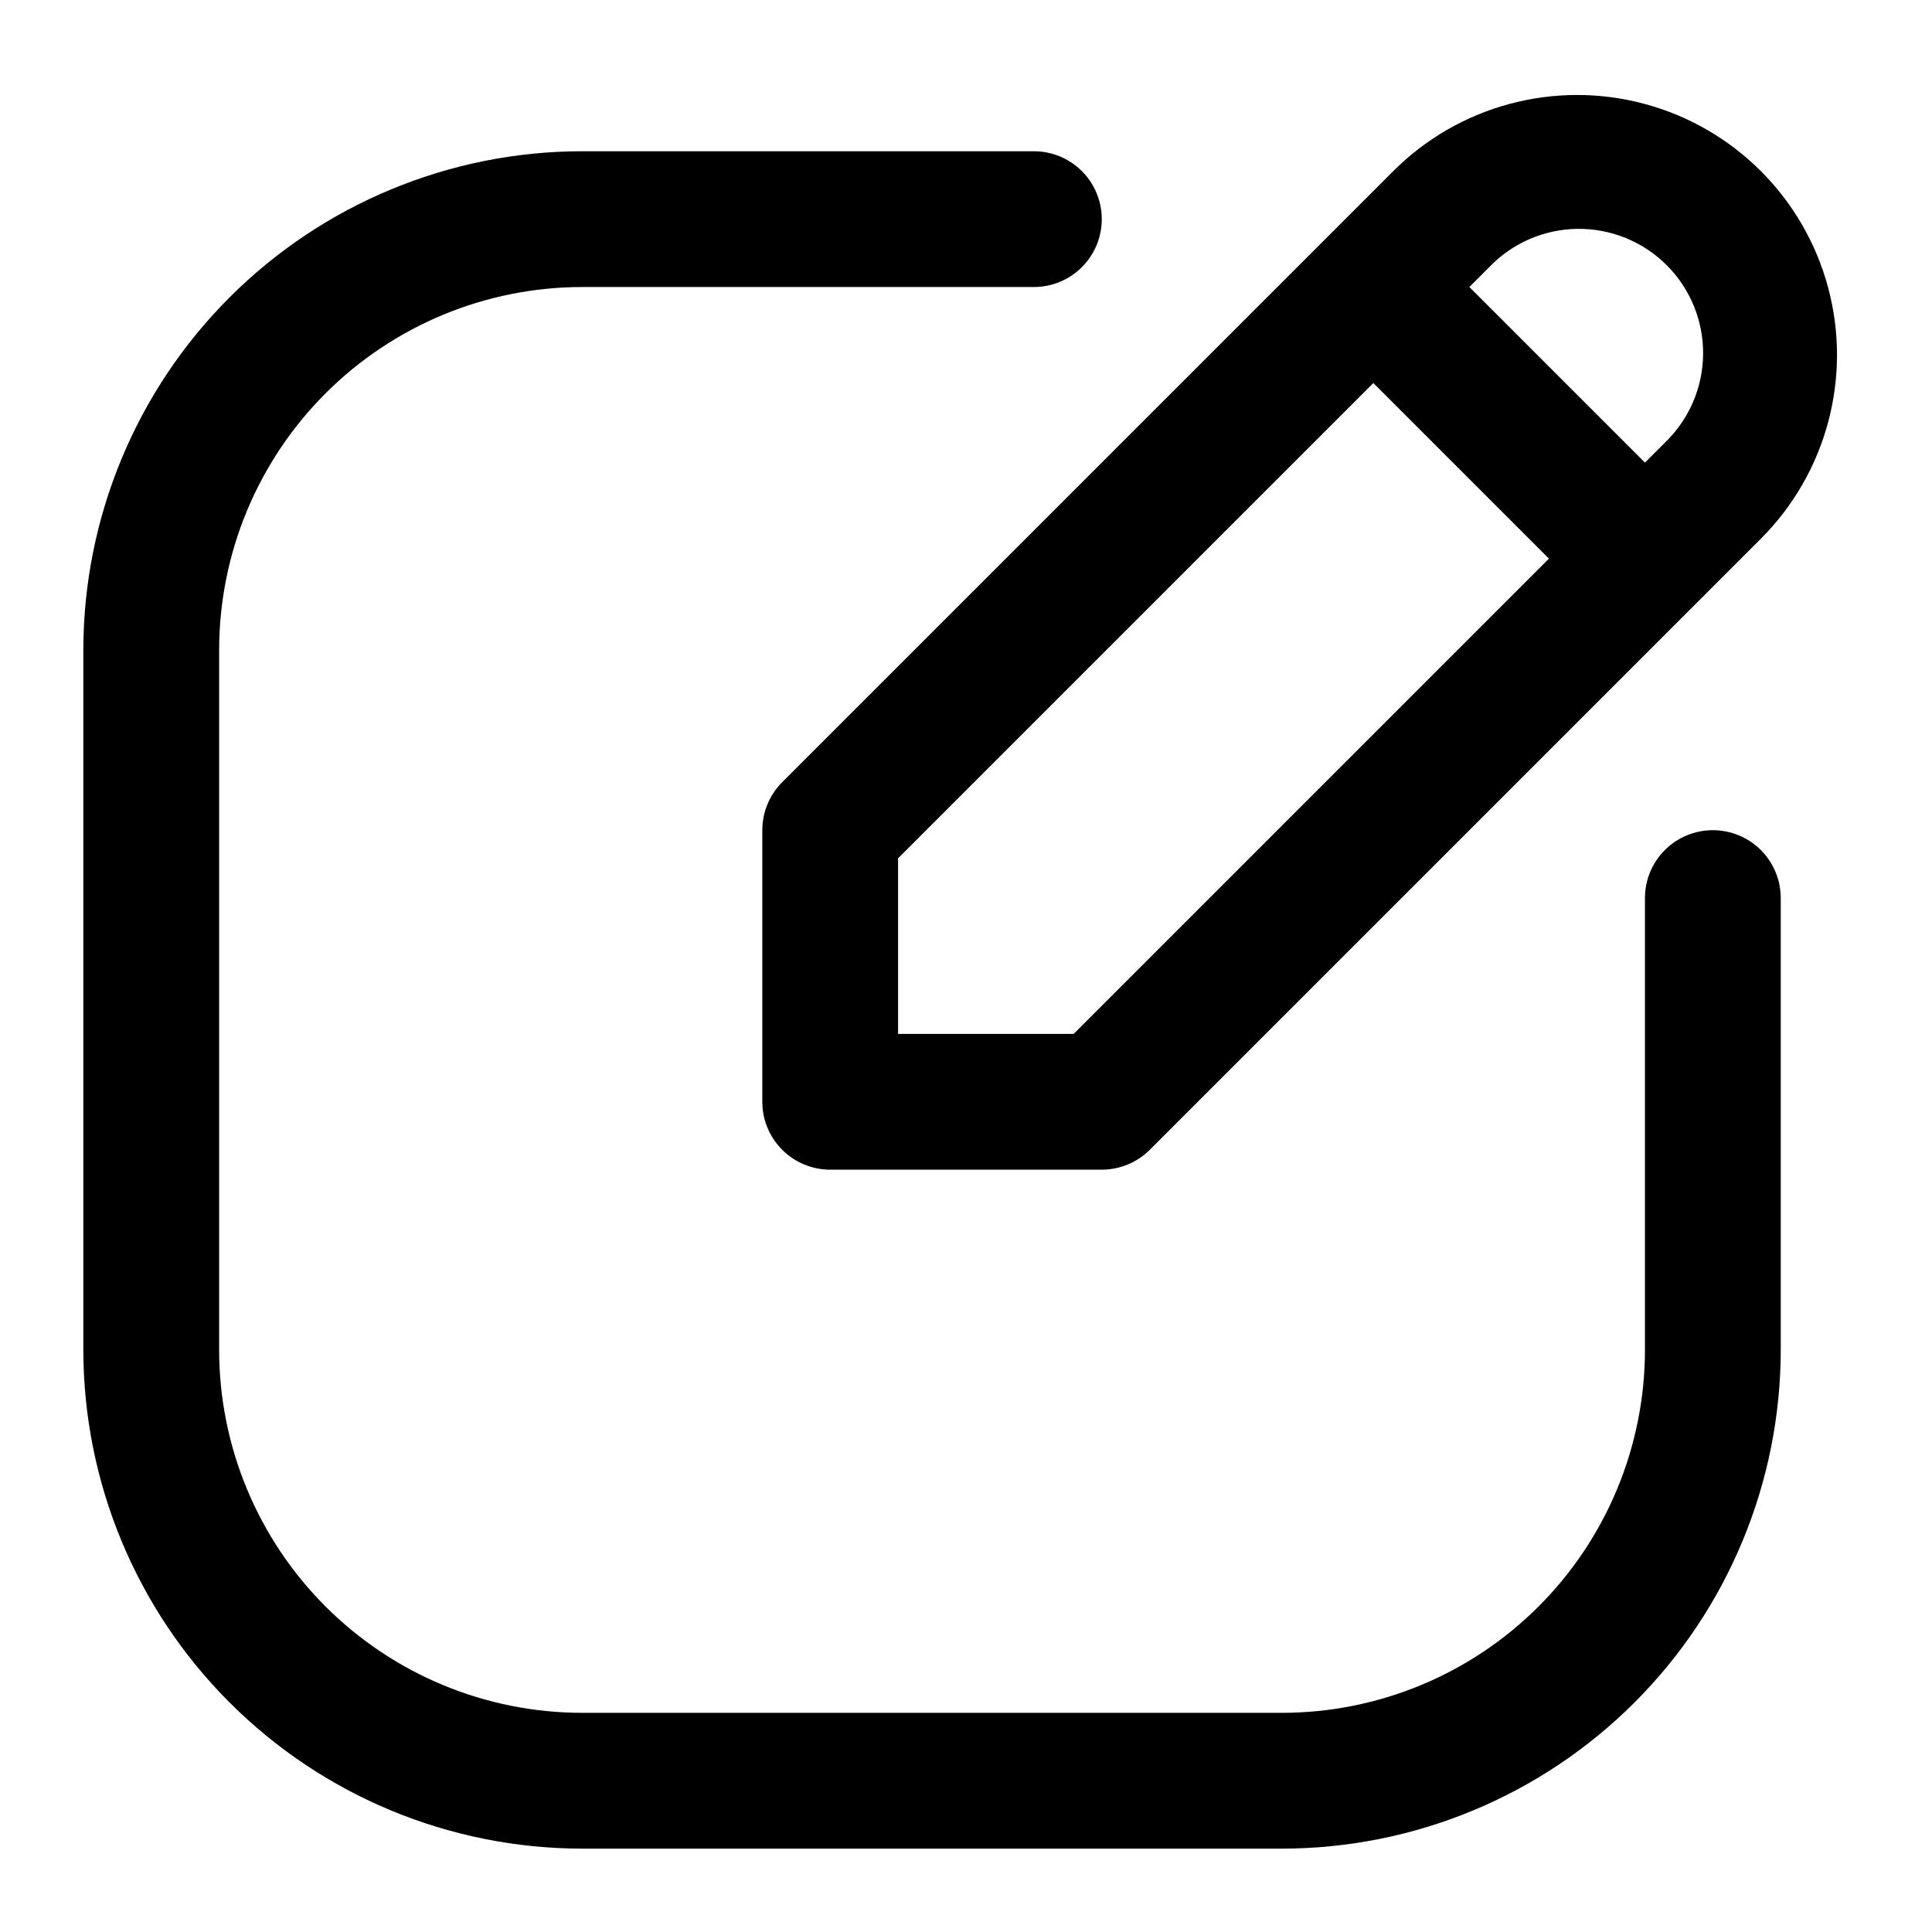 <?xml version="1.0" encoding="UTF-8"?>
<!-- Uploaded to: ICON Repo, www.iconrepo.com, Generator: ICON Repo Mixer Tools -->
<svg fill="#000000" width="800px" height="800px" version="1.1" viewBox="144 144 512 512" xmlns="http://www.w3.org/2000/svg">
 <g>
  <path d="m597.92 364.01c-4.769 0-9.348 1.895-12.723 5.269-3.371 3.375-5.269 7.953-5.269 12.723v119.78c-0.027 25.488-10.164 49.926-28.188 67.949-18.023 18.023-42.461 28.16-67.949 28.188h-185.58c-25.488-0.027-49.926-10.164-67.949-28.188-18.023-18.023-28.16-42.461-28.188-67.949v-185.58c0.027-25.488 10.164-49.926 28.188-67.945 18.023-18.023 42.461-28.164 67.949-28.191h119.78c6.43 0 12.367-3.43 15.582-8.996 3.215-5.566 3.215-12.426 0-17.992-3.215-5.57-9.152-8.996-15.582-8.996h-119.78c-35.031 0.035-68.613 13.969-93.383 38.738-24.77 24.77-38.703 58.355-38.742 93.383v185.58c0.039 35.031 13.973 68.613 38.742 93.383 24.77 24.773 58.352 38.703 93.383 38.742h185.58c35.031-0.039 68.613-13.969 93.383-38.742 24.77-24.77 38.703-58.352 38.742-93.383v-119.78c0-4.769-1.898-9.348-5.269-12.723-3.375-3.375-7.953-5.269-12.727-5.269z"/>
  <path d="m346.02 364.01v71.973c0 4.773 1.895 9.348 5.269 12.723s7.949 5.269 12.723 5.269h71.973c4.773 0 9.348-1.895 12.723-5.269l161.94-161.94v-0.004c17.402-17.398 24.199-42.762 17.828-66.535-6.367-23.77-24.938-42.336-48.707-48.707-23.77-6.367-49.133 0.426-66.535 17.828l-161.94 161.94h-0.004c-3.371 3.375-5.269 7.953-5.269 12.723zm192.65-149.22c6.121-6.391 14.562-10.047 23.41-10.141 8.852-0.094 17.367 3.379 23.625 9.637 6.258 6.258 9.734 14.773 9.637 23.625-0.094 8.848-3.75 17.289-10.141 23.41l-5.273 5.273-46.531-46.531zm-156.67 156.67 125.95-125.95 46.531 46.531-125.95 125.95h-46.531z"/>
 </g>
</svg>